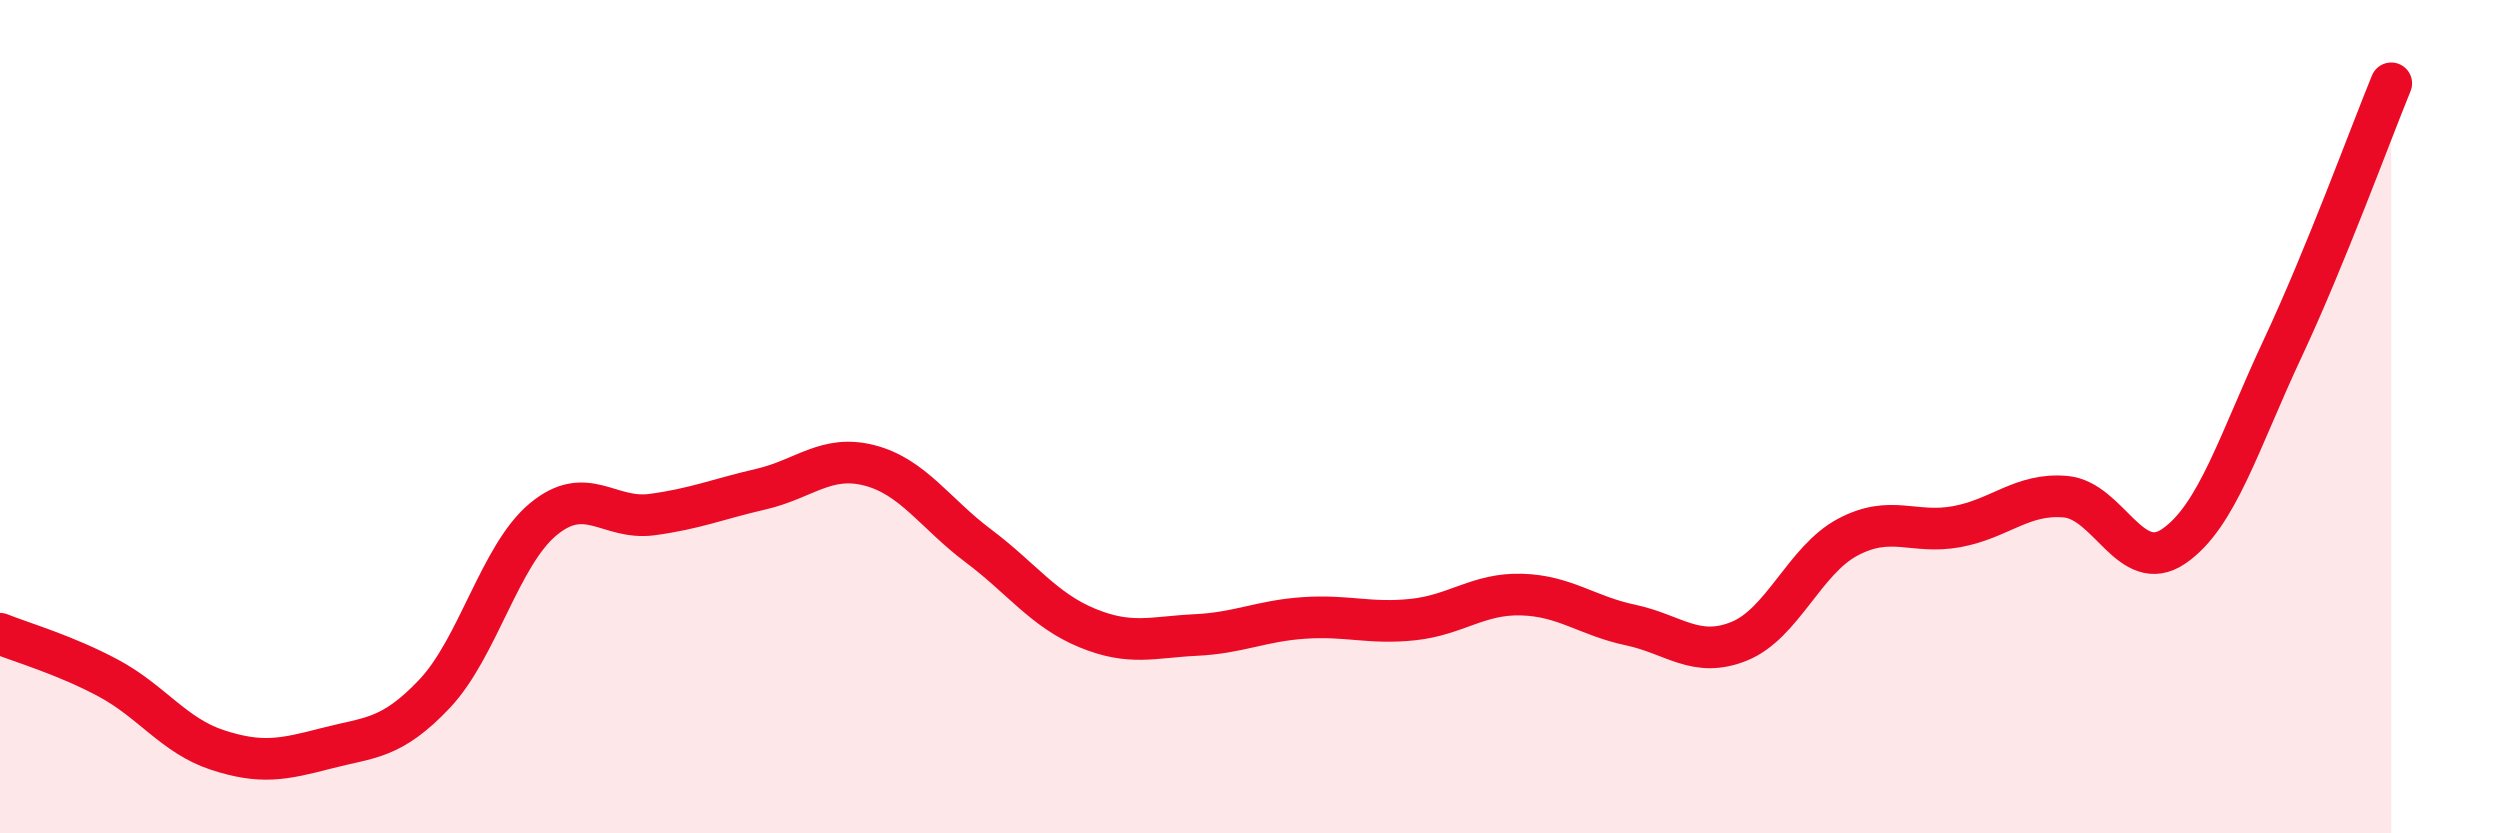 
    <svg width="60" height="20" viewBox="0 0 60 20" xmlns="http://www.w3.org/2000/svg">
      <path
        d="M 0,15.21 C 0.52,15.42 1.57,15.72 2.61,16.28 C 3.65,16.84 4.18,17.66 5.22,18 C 6.26,18.34 6.79,18.23 7.83,17.96 C 8.87,17.69 9.39,17.75 10.43,16.65 C 11.47,15.55 12,13.32 13.04,12.46 C 14.08,11.6 14.61,12.49 15.65,12.35 C 16.69,12.21 17.22,11.98 18.26,11.74 C 19.3,11.5 19.83,10.9 20.87,11.17 C 21.91,11.44 22.44,12.32 23.48,13.1 C 24.52,13.88 25.05,14.64 26.09,15.07 C 27.13,15.5 27.66,15.29 28.7,15.24 C 29.74,15.19 30.26,14.9 31.3,14.83 C 32.34,14.76 32.87,14.98 33.91,14.87 C 34.95,14.76 35.48,14.24 36.52,14.27 C 37.56,14.3 38.09,14.78 39.13,15 C 40.17,15.22 40.7,15.81 41.74,15.39 C 42.78,14.97 43.31,13.44 44.35,12.89 C 45.39,12.34 45.92,12.83 46.96,12.64 C 48,12.45 48.53,11.83 49.57,11.92 C 50.61,12.01 51.13,13.82 52.17,13.11 C 53.21,12.4 53.74,10.59 54.78,8.37 C 55.82,6.15 56.87,3.27 57.39,2L57.39 20L0 20Z"
        fill="#EB0A25"
        opacity="0.1"
        stroke-linecap="round"
        stroke-linejoin="round"
      />
      <path
        d="M 0,15.21 C 0.52,15.42 1.57,15.72 2.61,16.28 C 3.65,16.84 4.18,17.66 5.22,18 C 6.26,18.34 6.79,18.23 7.83,17.96 C 8.87,17.69 9.39,17.75 10.43,16.65 C 11.47,15.55 12,13.32 13.04,12.46 C 14.08,11.6 14.61,12.49 15.65,12.35 C 16.69,12.21 17.22,11.98 18.26,11.74 C 19.3,11.5 19.83,10.9 20.87,11.17 C 21.91,11.44 22.44,12.32 23.48,13.1 C 24.52,13.88 25.05,14.64 26.09,15.07 C 27.13,15.5 27.66,15.29 28.7,15.24 C 29.74,15.19 30.26,14.9 31.3,14.83 C 32.34,14.76 32.87,14.98 33.91,14.87 C 34.95,14.76 35.48,14.24 36.52,14.27 C 37.56,14.3 38.09,14.78 39.13,15 C 40.17,15.22 40.7,15.81 41.74,15.39 C 42.78,14.97 43.31,13.44 44.35,12.89 C 45.39,12.34 45.92,12.83 46.96,12.64 C 48,12.45 48.53,11.83 49.57,11.92 C 50.61,12.01 51.13,13.82 52.17,13.11 C 53.21,12.4 53.74,10.59 54.78,8.37 C 55.82,6.15 56.87,3.27 57.39,2"
        stroke="#EB0A25"
        stroke-width="1"
        fill="none"
        stroke-linecap="round"
        stroke-linejoin="round"
      />
    </svg>
  